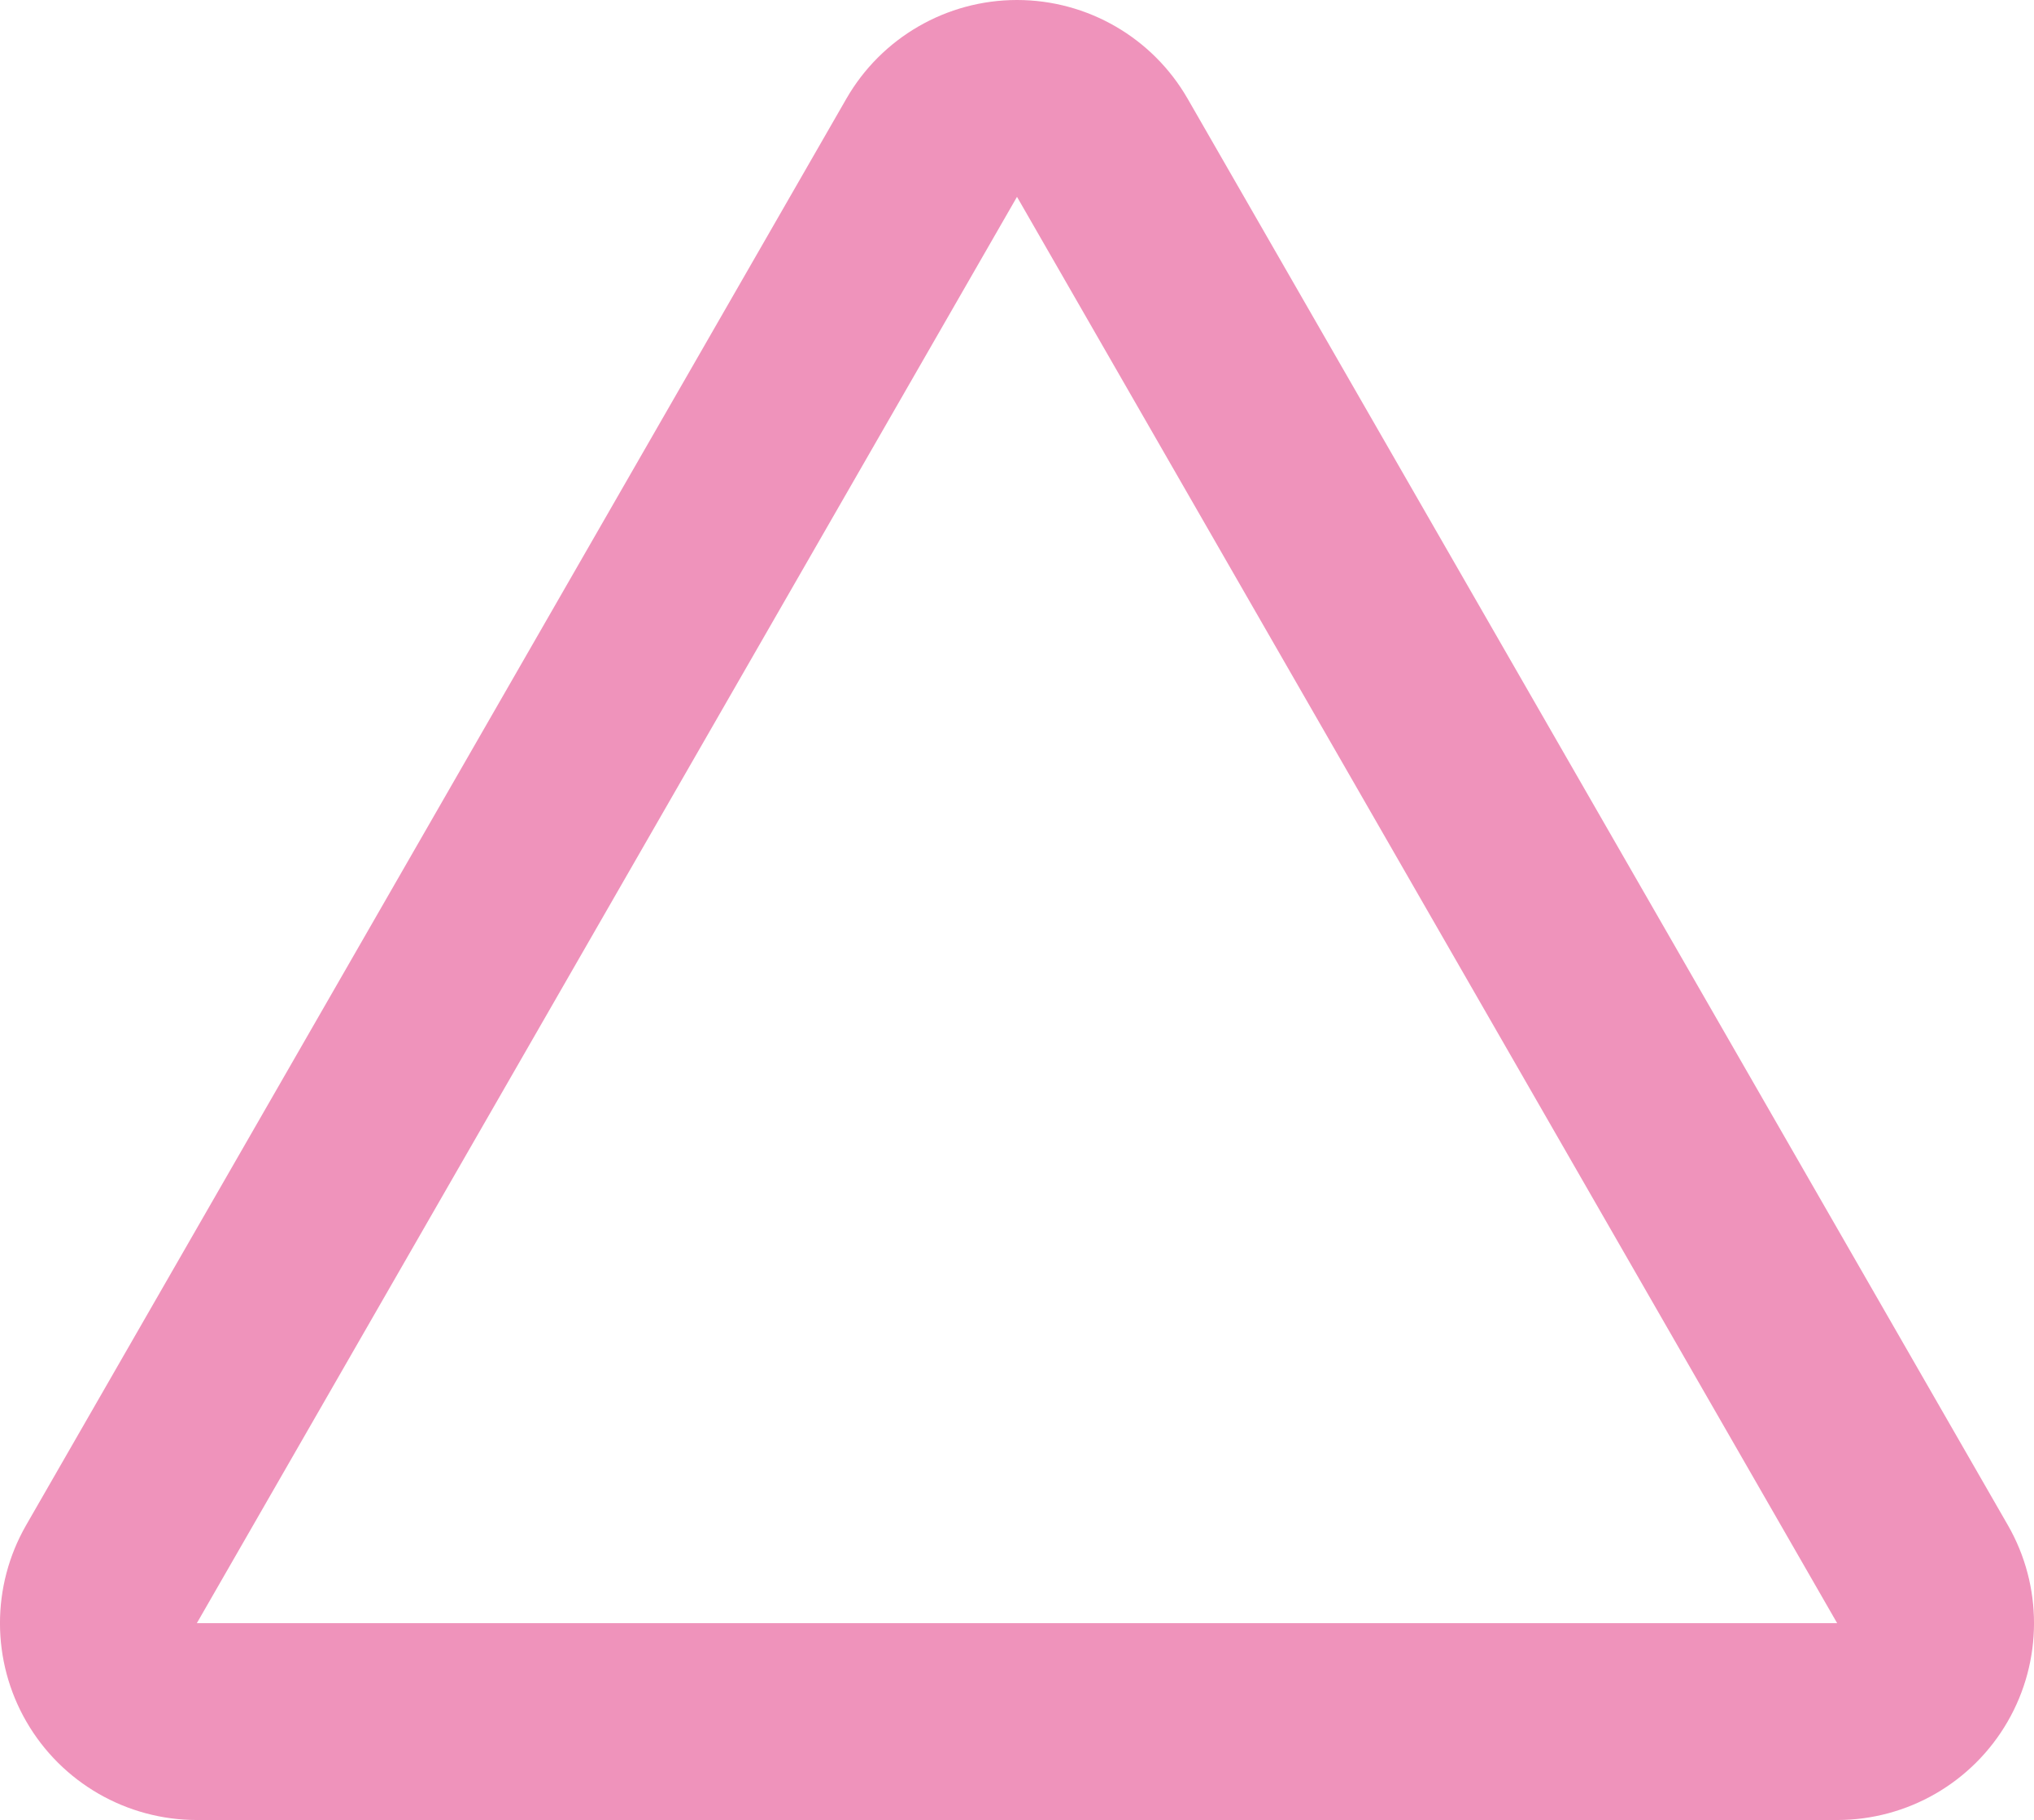 <svg xmlns="http://www.w3.org/2000/svg" xmlns:xlink="http://www.w3.org/1999/xlink" width="31" height="27.739" viewBox="0 0 31 27.739"><defs><clipPath id="a"><rect width="31" height="27.739" fill="none"/></clipPath></defs><g clip-path="url(#a)"><g transform="translate(-571 -2562.318)"><g transform="translate(574 2565.318)" fill="none" stroke-linejoin="round"><path d="M12.5,0,25,21.739H0Z" stroke="none"/><path d="M 12.5 -5.7220458984375e-06 L 0 21.739 L 25 21.739 L 12.5 -5.7220458984375e-06 M 12.5 -3 C 13.574 -3 14.566 -2.426 15.101 -1.495 L 27.601 20.244 C 28.135 21.172 28.133 22.315 27.597 23.241 C 27.061 24.168 26.071 24.739 25 24.739 L 0 24.739 C -1.071 24.739 -2.061 24.168 -2.597 23.241 C -3.133 22.315 -3.135 21.172 -2.601 20.244 L 9.899 -1.495 C 10.434 -2.426 11.426 -3 12.5 -3 Z" stroke="none" fill="#ef93bb"/></g></g></g></svg>